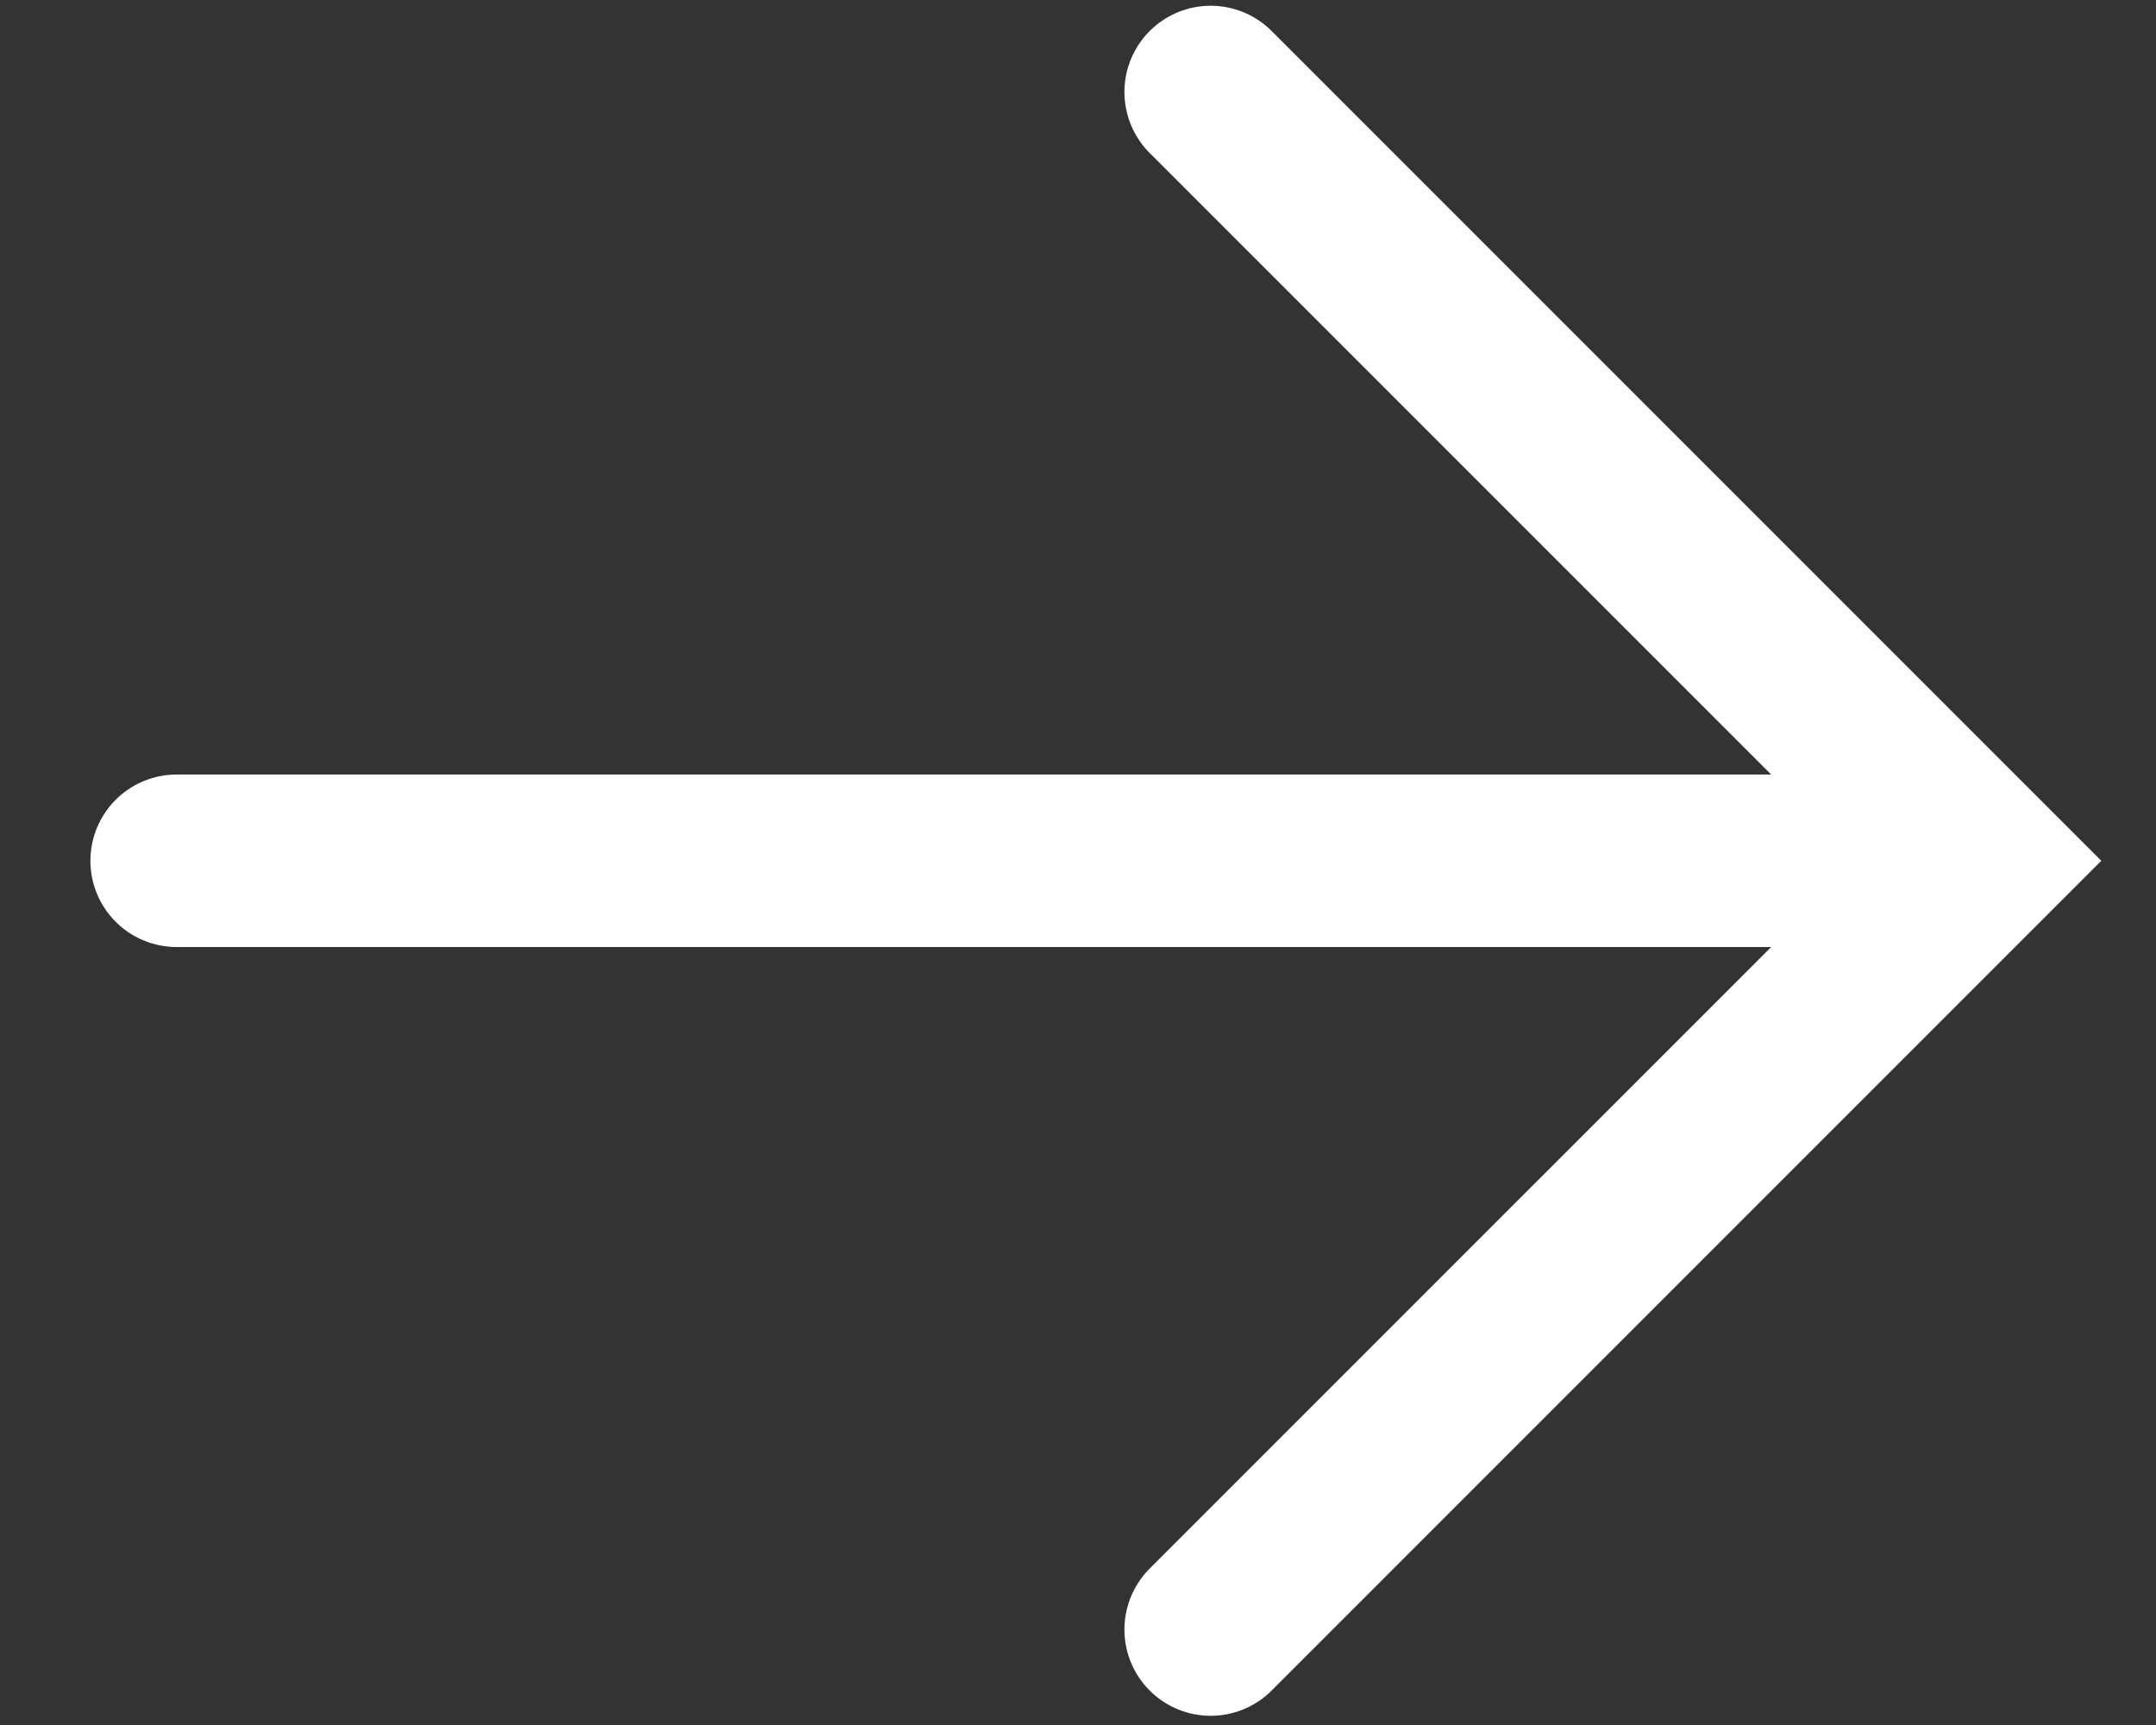 <svg width="15" height="12" viewBox="0 0 15 12" fill="none" xmlns="http://www.w3.org/2000/svg">
<rect x="0" y="0" width="15" height="12" fill="#333333" stroke="none"/>
<path d="M1.229 5.988H13.285M8.423 0.64L13.771 5.988L8.423 11.336" stroke="white" stroke-width="1.2" stroke-linecap="round"/>
</svg>
